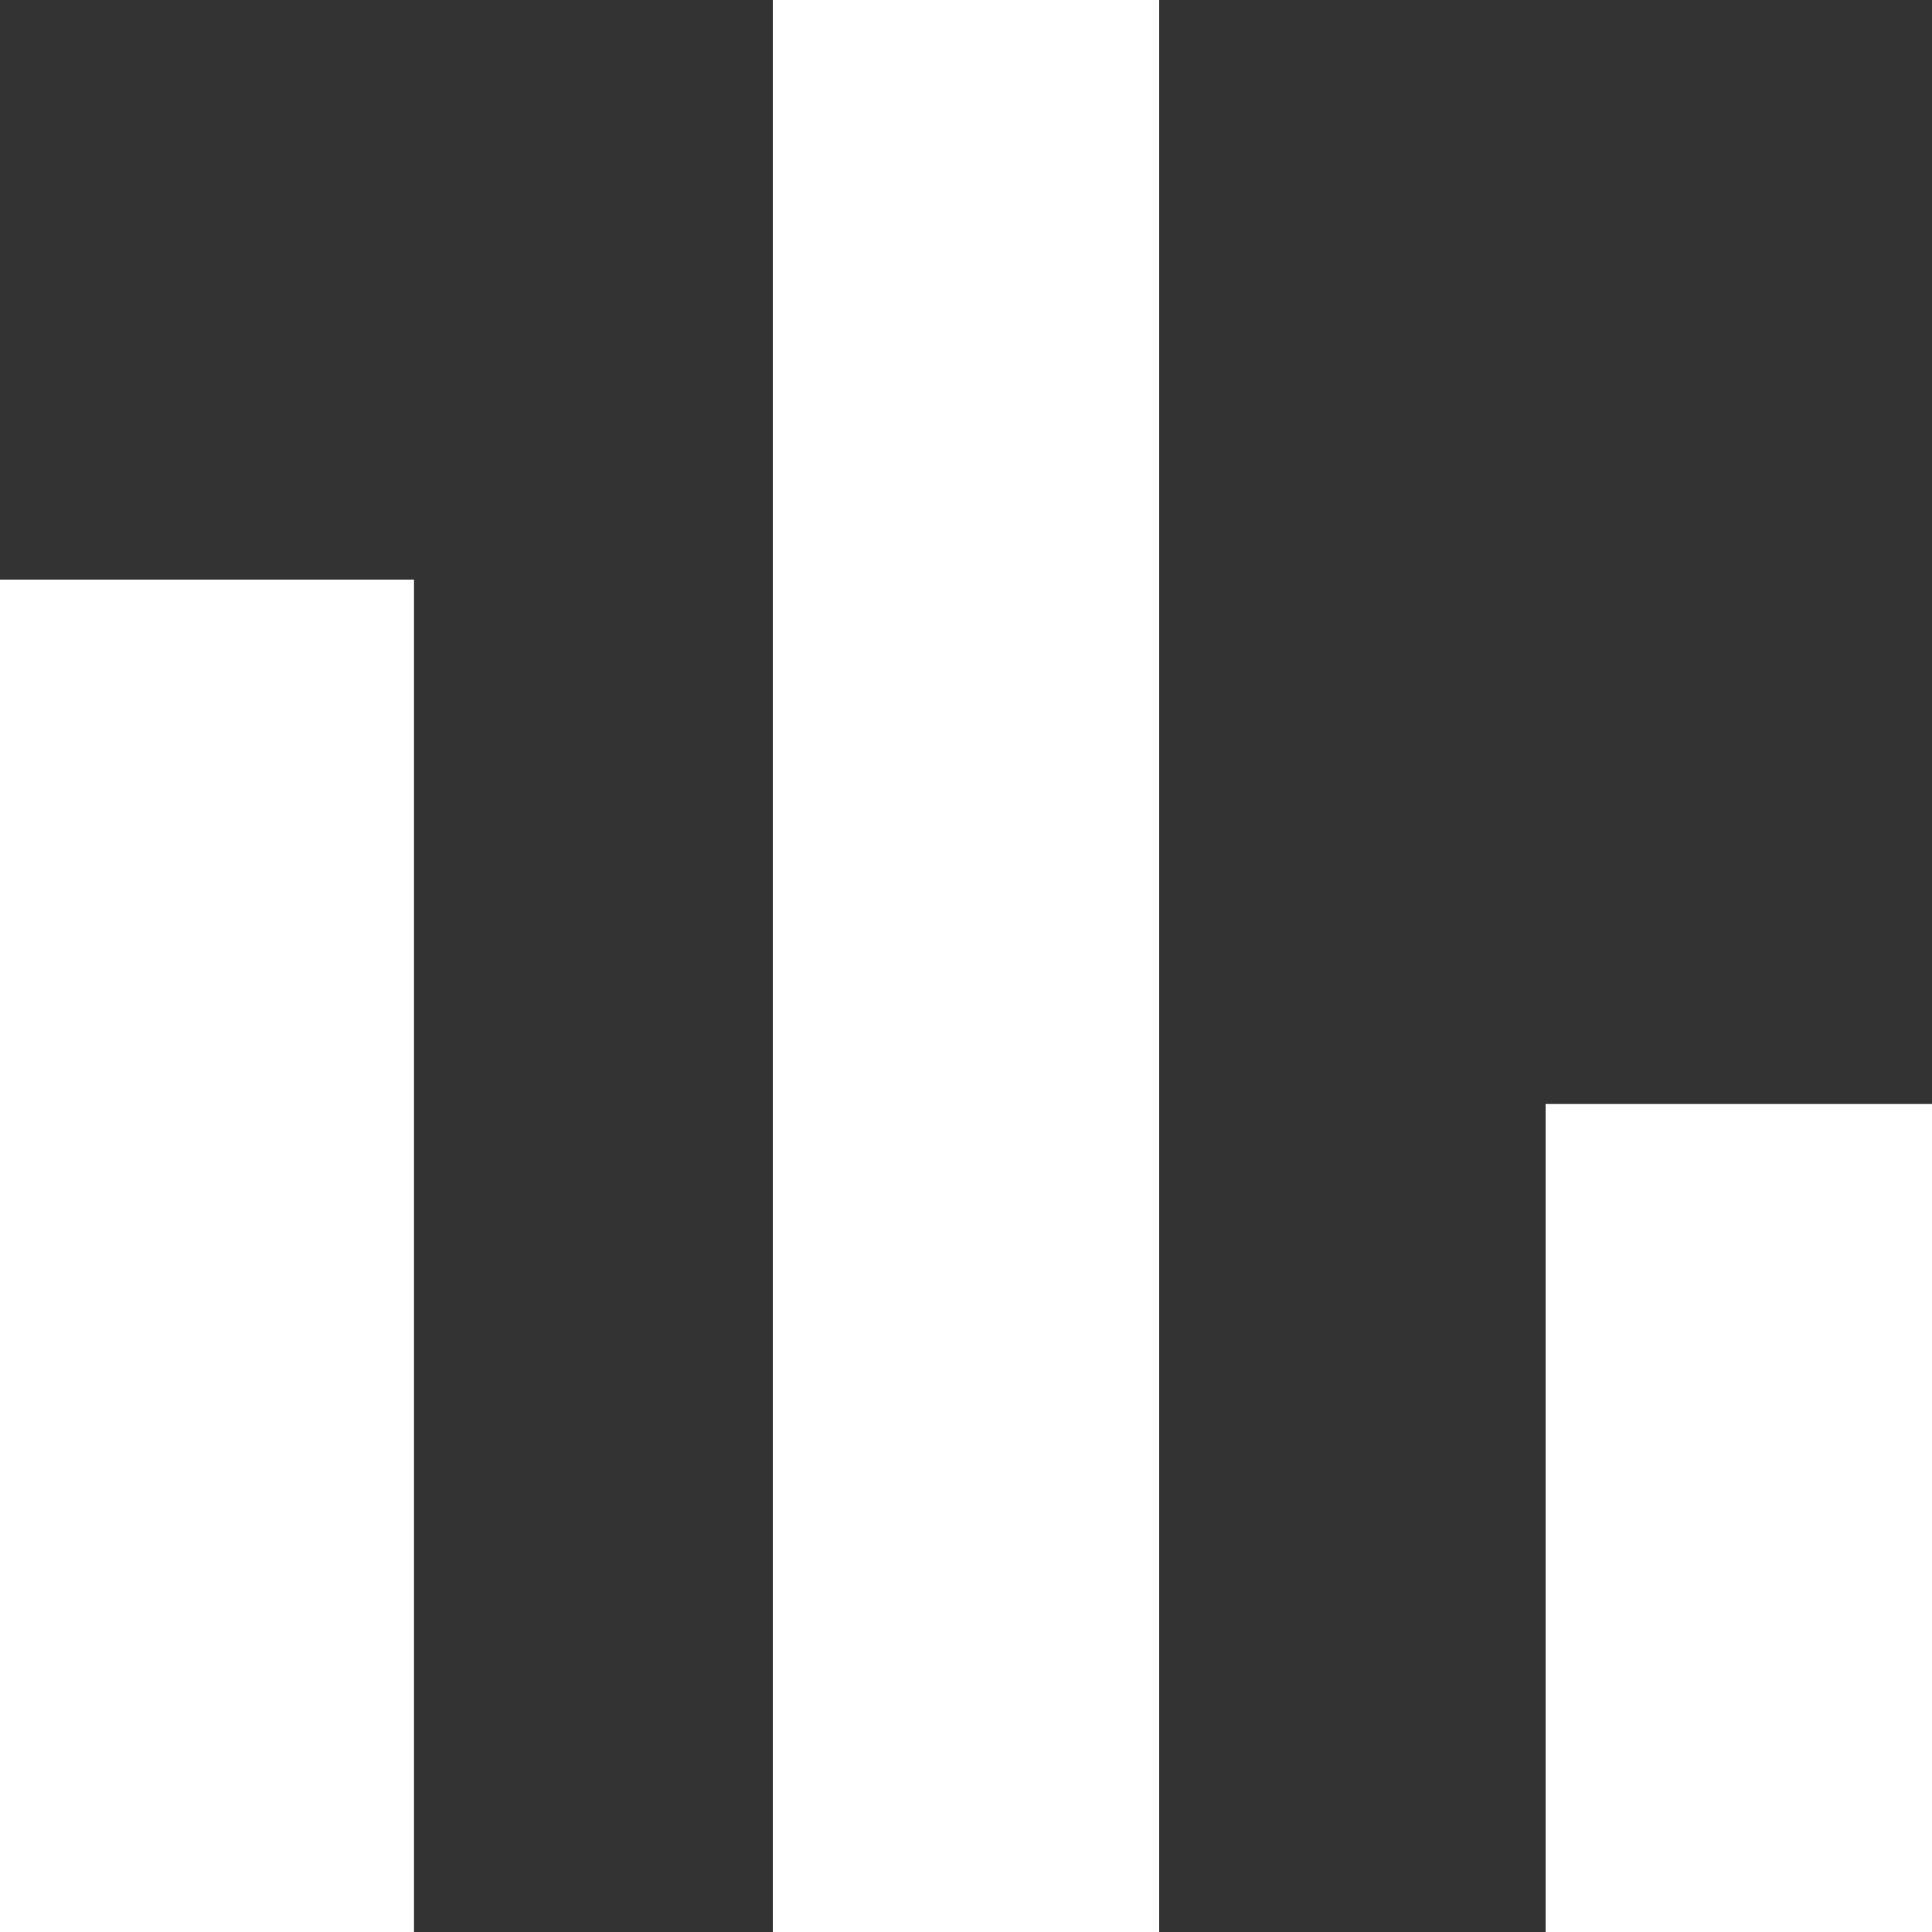<svg xmlns="http://www.w3.org/2000/svg" width="29" height="29"><rect width="100%" height="100%" fill="#333333" stroke="none"/><path d="M7.5 16.2h6.214v20.3H7.5Zm23.2 7.871h5.8V36.5h-5.8ZM19.1 7.5h5.8v29h-5.8Z" transform="translate(-7.5 -7.5)" style="fill:#fff"/></svg>
